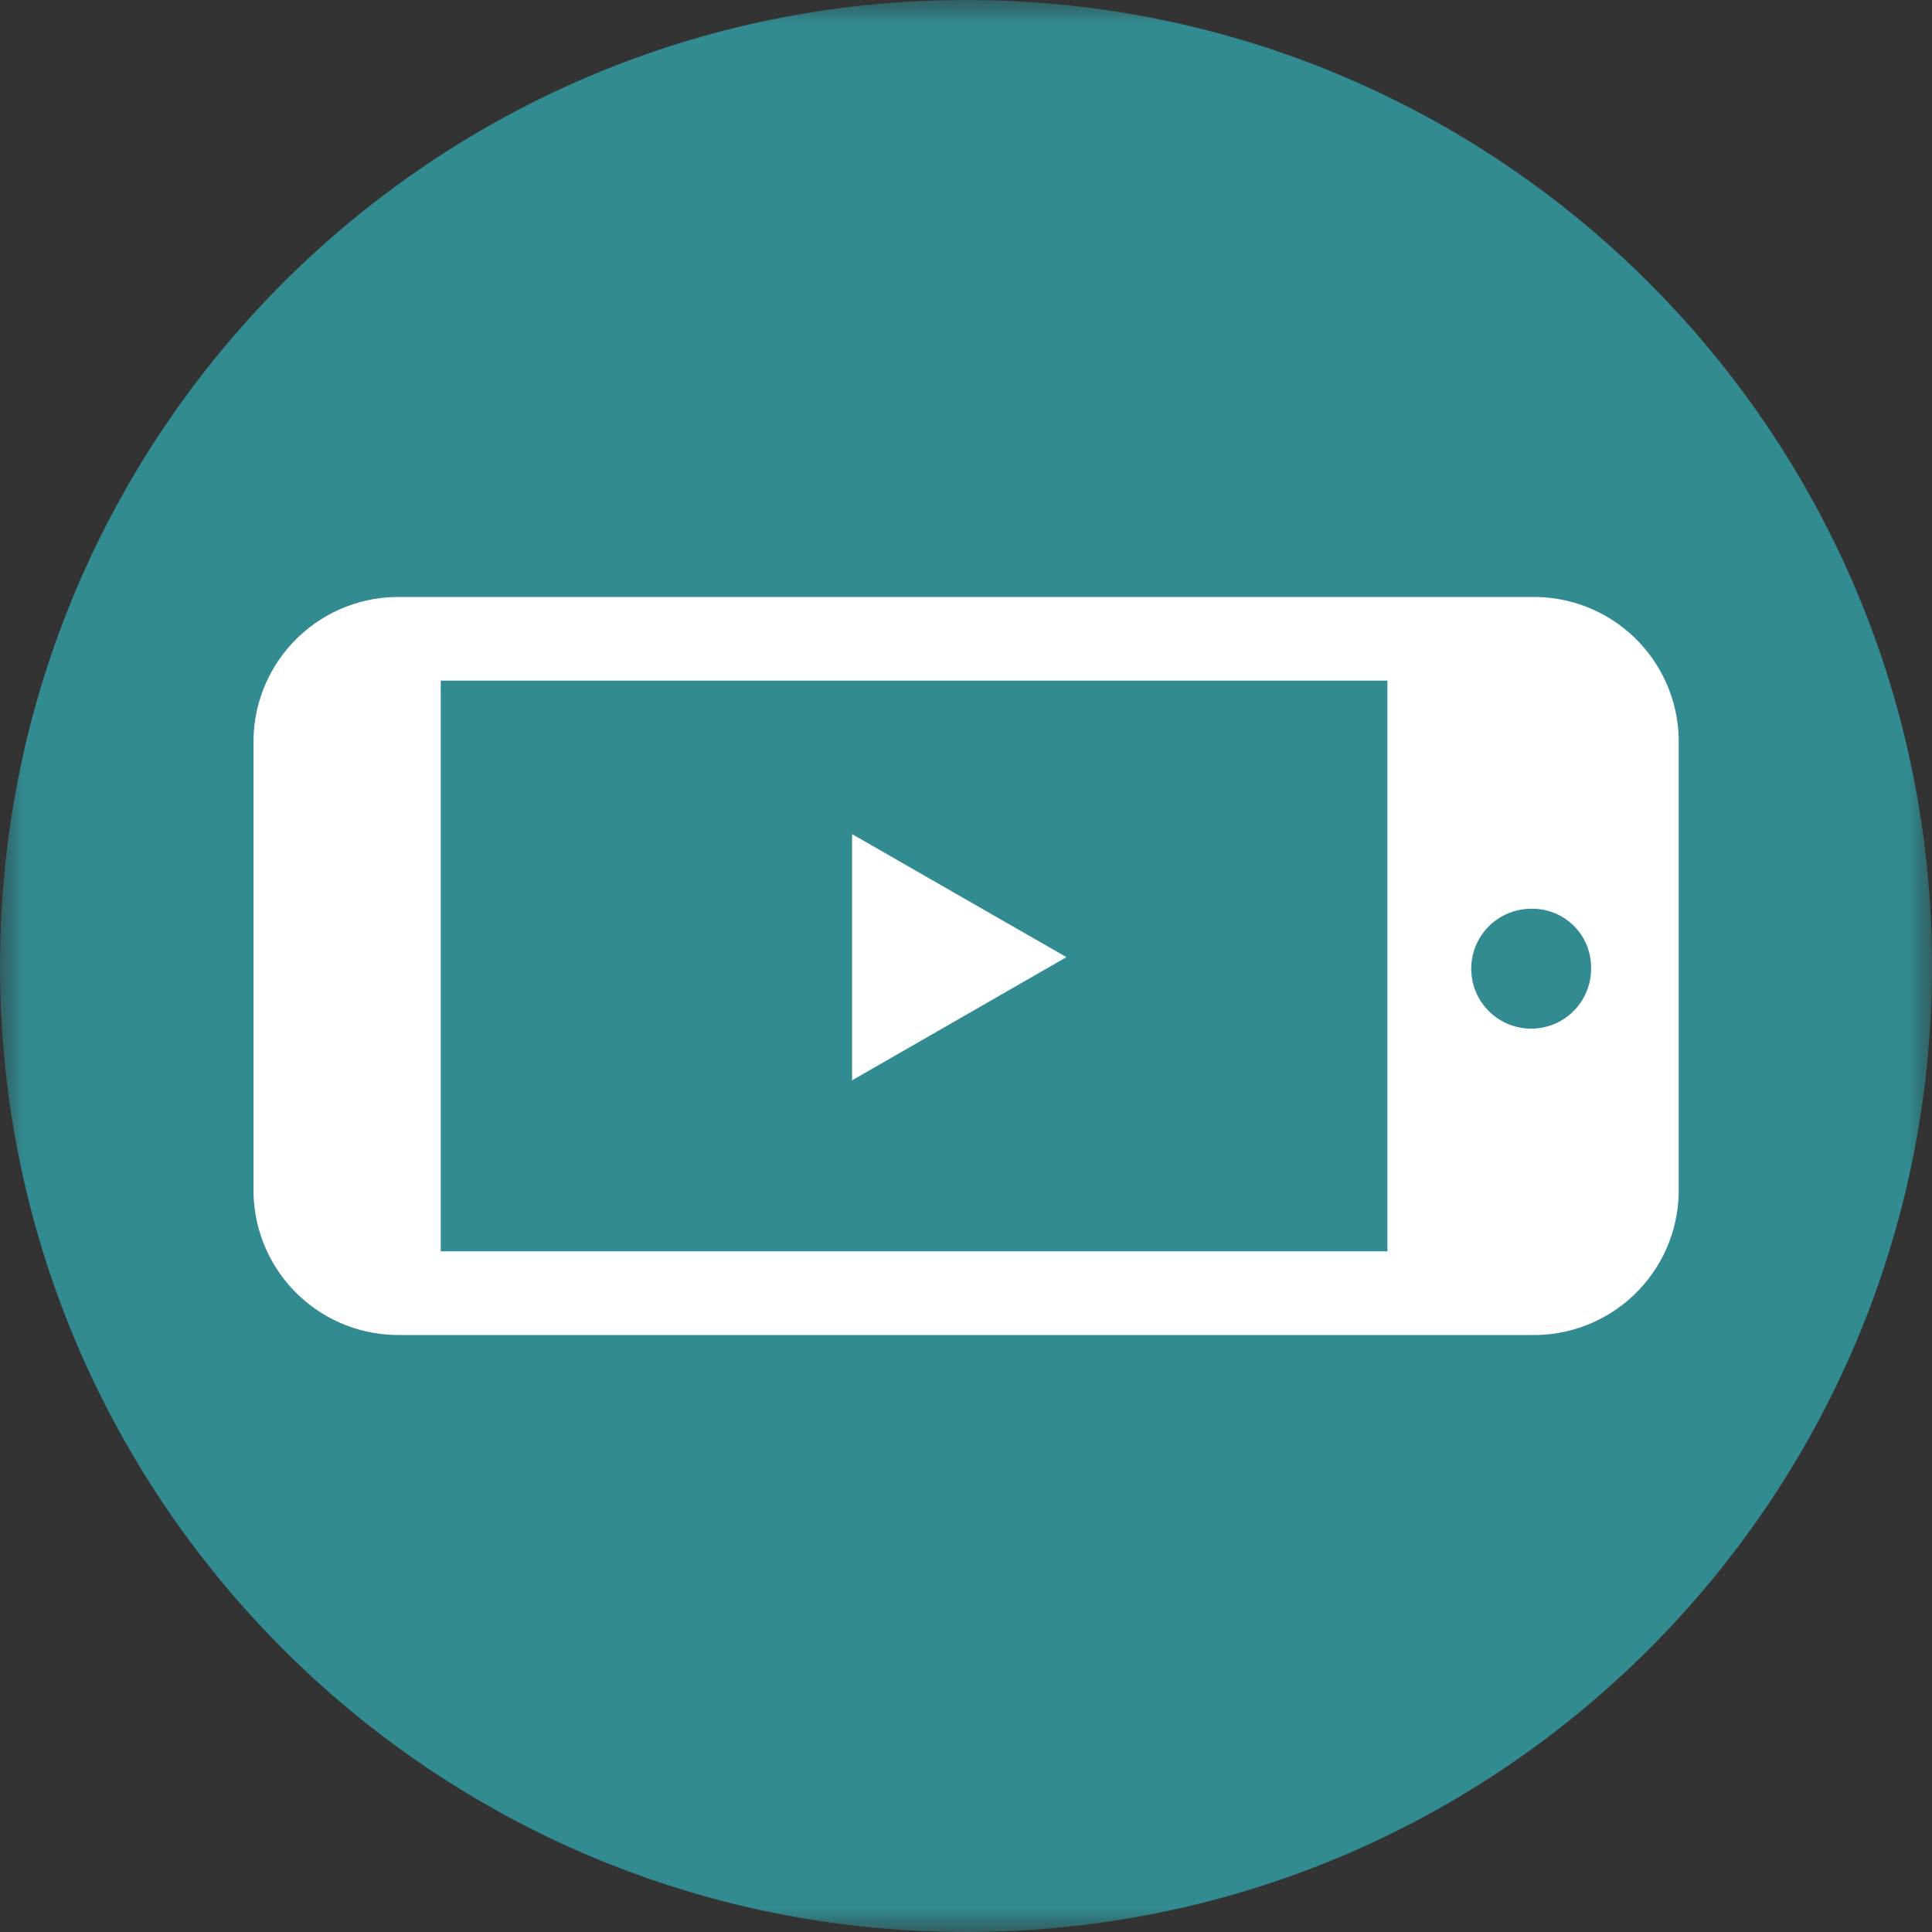 <svg width="40" height="40" viewBox="0 0 40 40" fill="none" xmlns="http://www.w3.org/2000/svg">
<rect x="0" y="0" width="40" height="40" fill="#333333" stroke="none"/>
<g clip-path="url(#clip0_1_53)">
<g clip-path="url(#clip1_1_53)">
<g clip-path="url(#clip2_1_53)">
<mask id="mask0_1_53" style="mask-type:luminance" maskUnits="userSpaceOnUse" x="0" y="0" width="40" height="40">
<path d="M40 0H0V40H40V0Z" fill="white"/>
</mask>
<g mask="url(#mask0_1_53)">
<path d="M20 40C31.046 40 40 31.046 40 20C40 8.954 31.046 0 20 0C8.954 0 0 8.954 0 20C0 31.046 8.954 40 20 40Z" fill="#318B91"/>
<path d="M5.249 15.285V24.715C5.268 25.509 5.602 26.263 6.177 26.812C6.752 27.36 7.521 27.658 8.316 27.64H31.689C32.484 27.658 33.253 27.36 33.828 26.812C34.403 26.263 34.737 25.509 34.756 24.715V15.285C34.737 14.491 34.403 13.736 33.828 13.188C33.253 12.639 32.484 12.342 31.689 12.36H8.316C7.521 12.342 6.752 12.639 6.177 13.188C5.602 13.736 5.268 14.491 5.249 15.285ZM32.941 20C32.952 20.248 32.889 20.493 32.76 20.704C32.63 20.916 32.44 21.084 32.215 21.186C31.989 21.289 31.738 21.321 31.493 21.28C31.249 21.238 31.023 21.125 30.843 20.953C30.664 20.782 30.54 20.561 30.488 20.319C30.436 20.076 30.457 19.824 30.549 19.594C30.641 19.364 30.8 19.167 31.006 19.028C31.211 18.889 31.453 18.815 31.701 18.815C32.023 18.808 32.334 18.929 32.566 19.151C32.799 19.373 32.934 19.678 32.941 20ZM9.125 14.092H28.725V25.907H9.125V14.092Z" fill="white"/>
<path d="M22.08 19.817L17.641 22.367V17.269L22.08 19.817Z" fill="white"/>
</g>
</g>
</g>
</g>
<defs>
<clipPath id="clip0_1_53">
<rect width="40" height="40" fill="white"/>
</clipPath>
<clipPath id="clip1_1_53">
<rect width="40" height="40" fill="white"/>
</clipPath>
<clipPath id="clip2_1_53">
<rect width="40" height="40" fill="white"/>
</clipPath>
</defs>
</svg>
